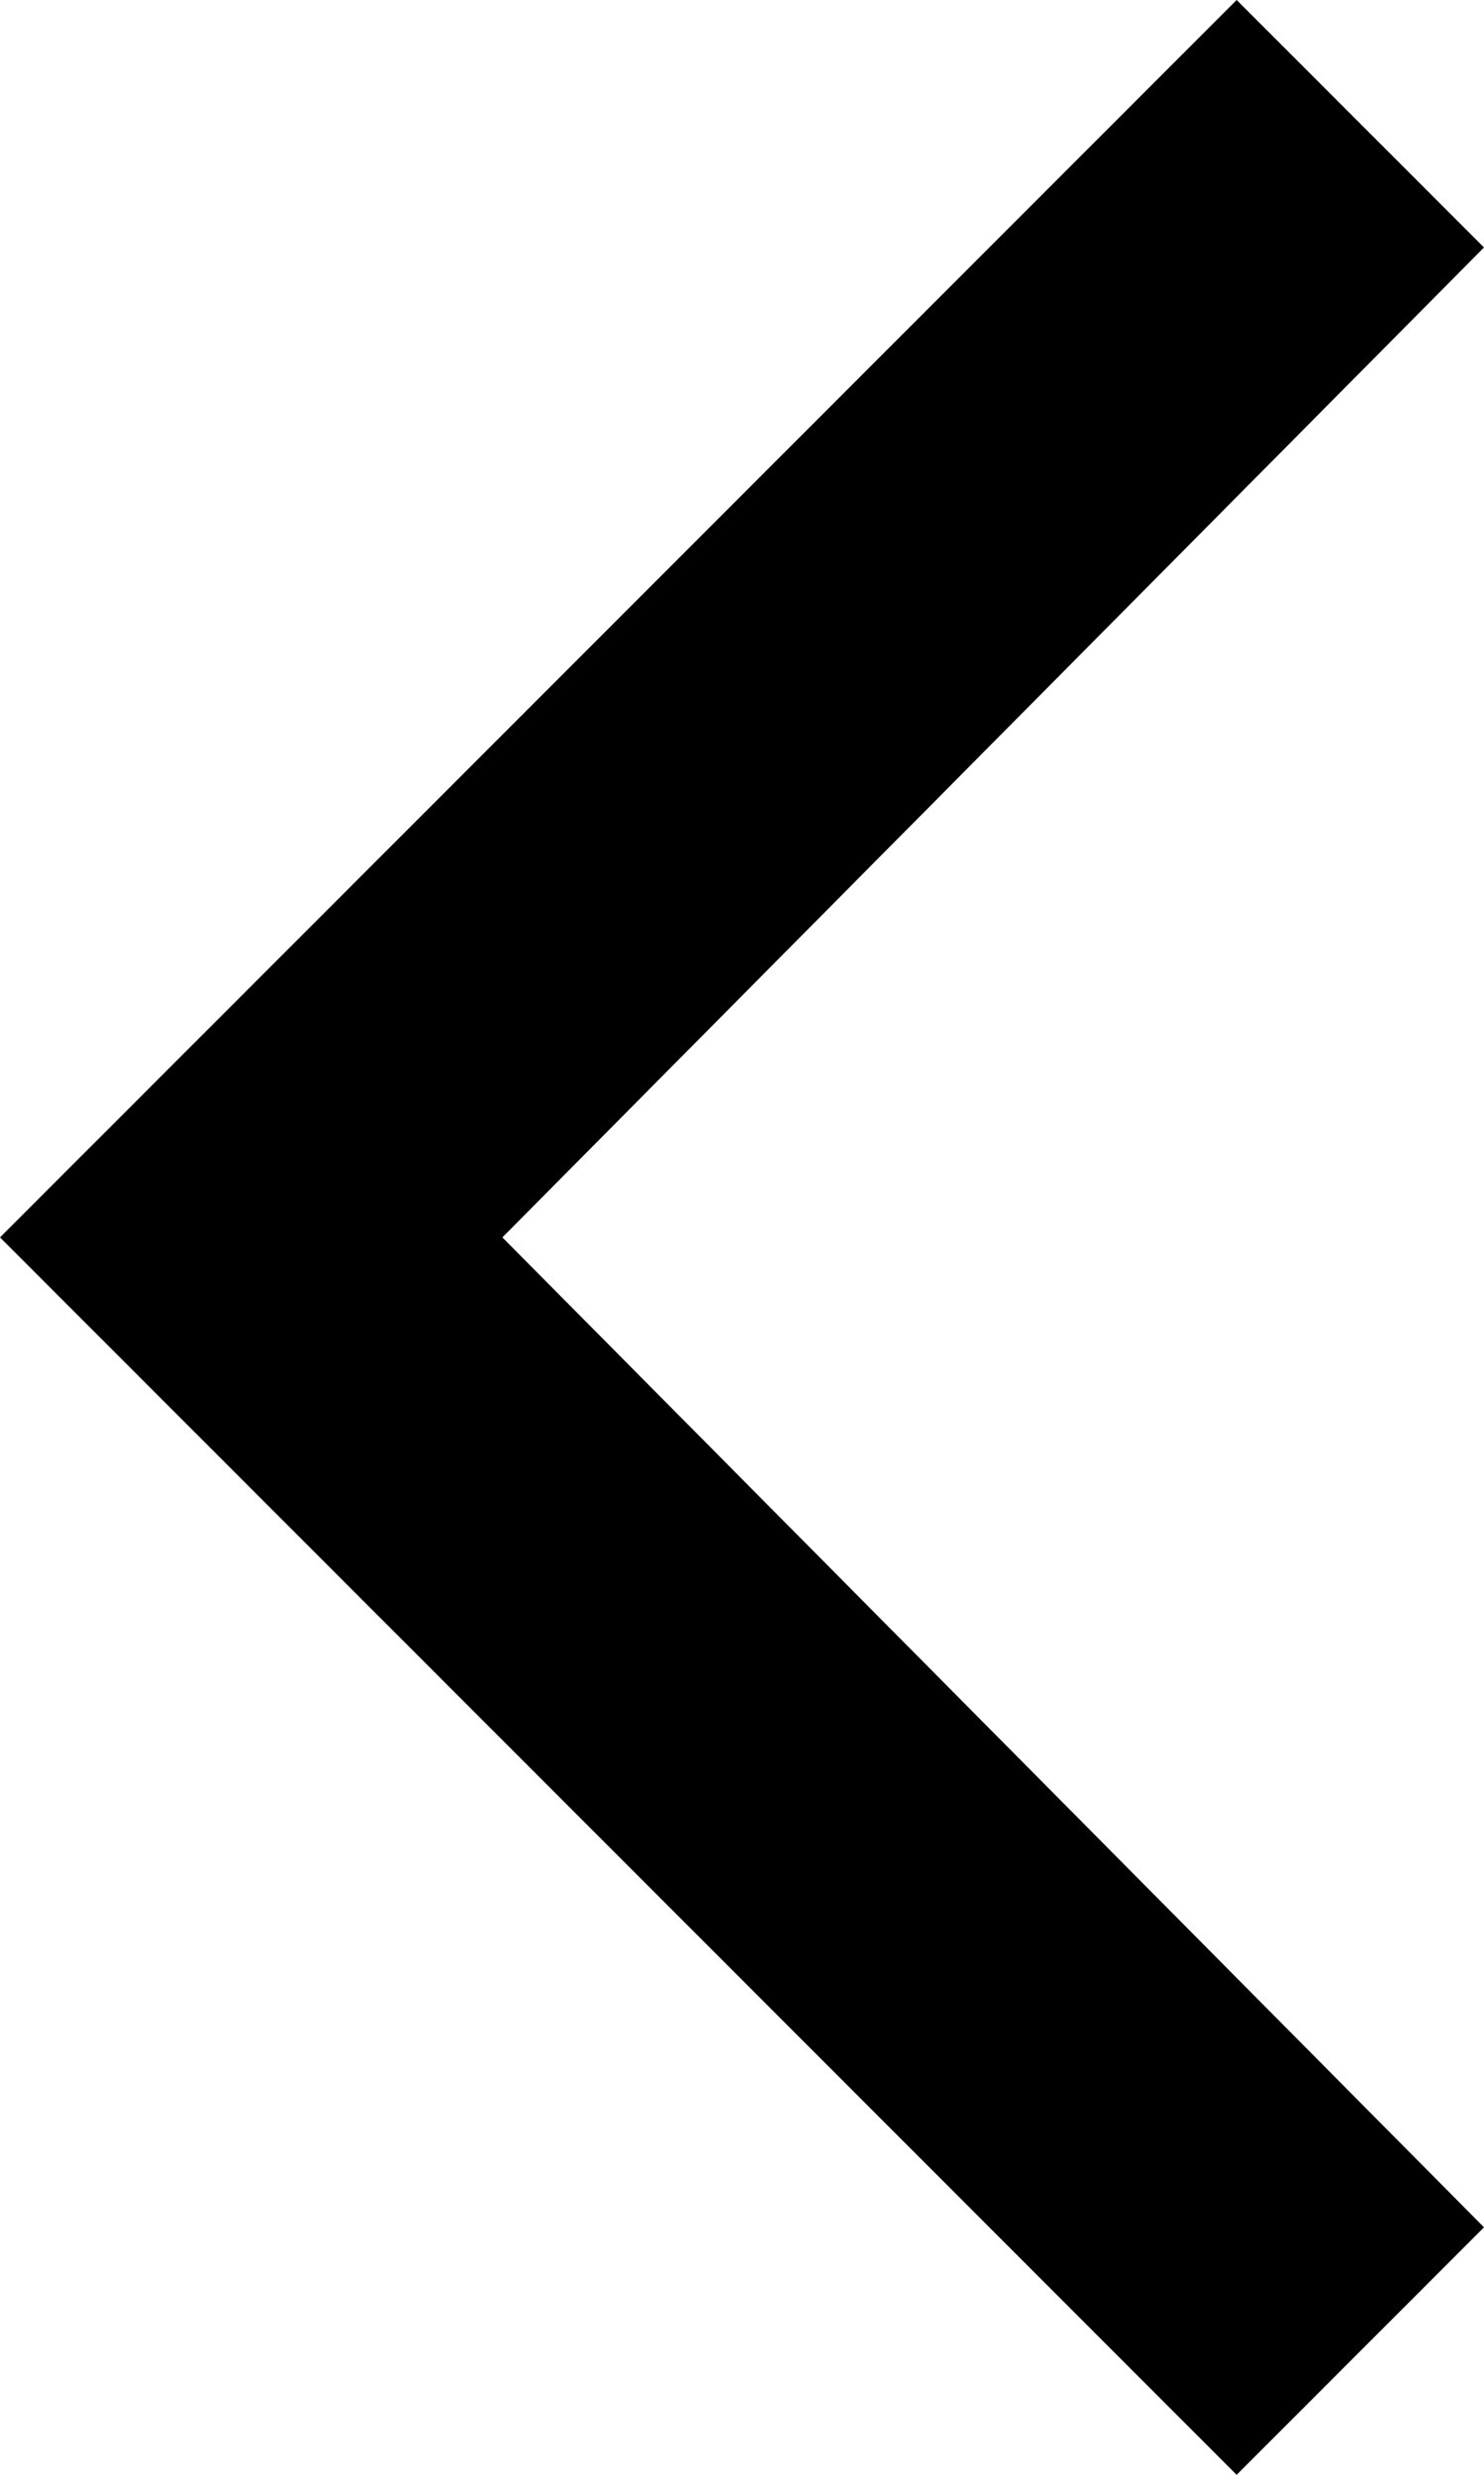 <?xml version="1.0" encoding="UTF-8"?>
<svg width="15px" height="25px" viewBox="0 0 15 25" version="1.1" xmlns="http://www.w3.org/2000/svg" xmlns:xlink="http://www.w3.org/1999/xlink">
    <title>arrow-back-black</title>
    <g id="Web-Assets" stroke="none" stroke-width="1" fill="none" fill-rule="evenodd">
        <g id="Assets" transform="translate(-2220, -1873)" fill="#000000" fill-rule="nonzero">
            <polygon id="arrow-back-black" transform="translate(2227.5, 1885.5) scale(-1, 1) translate(-2227.5, -1885.5) " points="2222.5 1898 2235 1885.5 2222.5 1873 2220 1875.5 2229.922 1885.5 2220 1895.5"></polygon>
        </g>
    </g>
</svg>